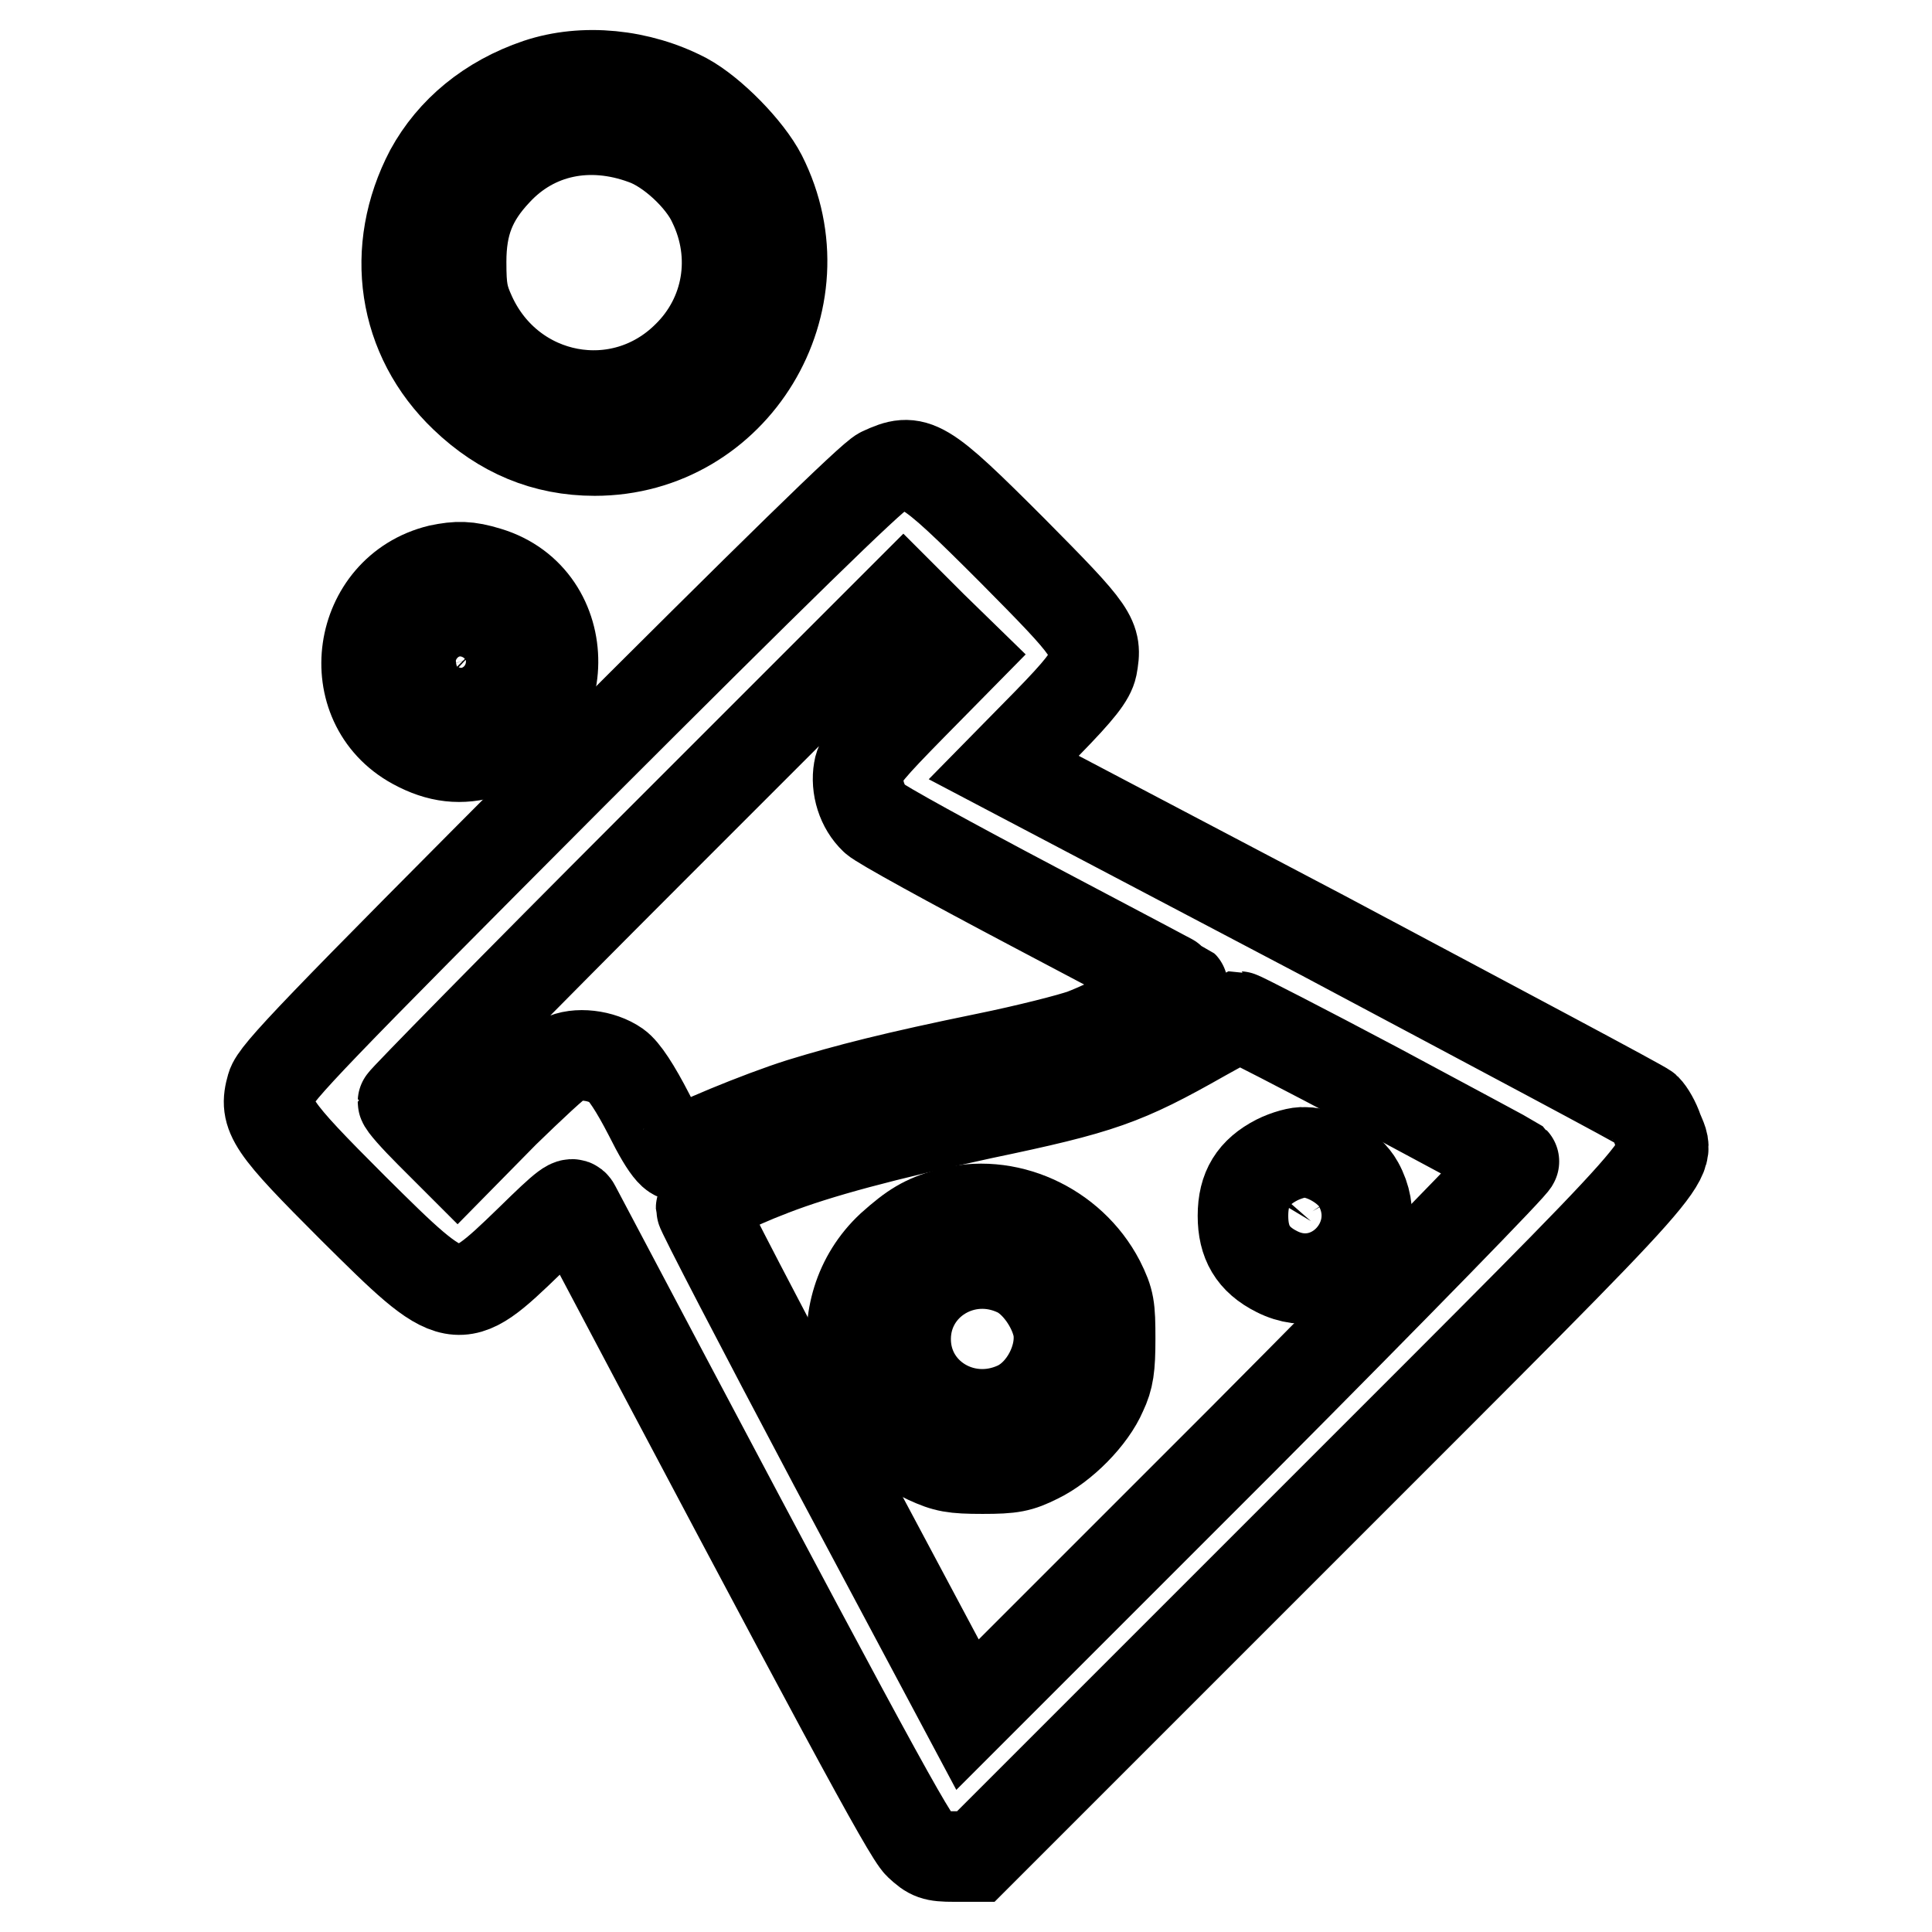 <?xml version="1.0" encoding="utf-8"?>
<!-- Svg Vector Icons : http://www.onlinewebfonts.com/icon -->
<!DOCTYPE svg PUBLIC "-//W3C//DTD SVG 1.1//EN" "http://www.w3.org/Graphics/SVG/1.1/DTD/svg11.dtd">
<svg version="1.1" xmlns="http://www.w3.org/2000/svg" xmlns:xlink="http://www.w3.org/1999/xlink" x="0px" y="0px" viewBox="0 0 256 256" enable-background="new 0 0 256 256" xml:space="preserve">
<g><g><g><path stroke-width="12" fill-opacity="0" stroke="#000000"  d="M71.3,11.1c-6.5,2.2-11.4,6.3-14.3,11.6c-5.4,10.3-3.7,22,4.6,29.9c4.9,4.7,10.6,7.1,17.2,7.1c18.5,0,30.5-19.8,22.1-36.4c-1.8-3.5-6.6-8.4-10.1-10.3C84.7,9.8,77.3,9.1,71.3,11.1z M85.4,18.5c3.4,1.2,7.6,5.1,9.1,8.4c3.4,7,2,15-3.4,20.3c-8.8,8.8-23.4,6.1-28.7-5.4c-1.1-2.4-1.3-3.5-1.3-7.1c0-5,1.3-8.4,4.7-12C70.8,17.3,78.1,15.8,85.4,18.5z"/><path stroke-width="12" fill-opacity="0" stroke="#000000"  d="M116.8,62.6c-1.3,0.6-14.3,13.3-41.1,40.1c-34,34.1-39.2,39.5-39.7,41.3c-1.1,3.8-0.1,5.2,10.8,16.1c13.6,13.5,13.8,13.6,23.4,4.3c4.9-4.8,5.6-5.3,6-4.5c35.1,66.4,44.1,83.1,45.6,84.5c1.5,1.4,2,1.6,4.6,1.6h2.9l45.1-45.1c49.5-49.5,47-46.7,45.3-51.1c-0.4-1.2-1.1-2.4-1.6-2.9c-0.4-0.4-19.8-10.7-42.9-23L133,101.7l5.7-5.8c4.4-4.5,5.7-6.2,6-7.6c0.7-3.8,0.3-4.4-10.6-15.4C122.2,61,121.3,60.5,116.8,62.6z M120.8,93.5c-5.4,5.5-6.8,7.1-7,8.5c-0.4,2.3,0.4,4.9,2.1,6.5c0.7,0.7,10.2,5.9,21,11.6c10.8,5.7,19.7,10.4,19.8,10.5c0.2,0.2-9.9,5.2-13.1,6.4c-1.6,0.6-7.5,2.1-12.9,3.2c-12.2,2.5-18.4,4.1-24.6,6c-5.4,1.7-15.3,5.8-15.7,6.5c-0.7,1.2-1.9,0-4.4-5c-1.8-3.5-3.3-5.8-4.3-6.5c-2-1.4-5.3-1.8-7.2-0.8c-0.8,0.4-4.2,3.6-7.7,7l-6.2,6.3l-3.6-3.6c-2-2-3.6-3.8-3.6-4.1c0-0.2,14.9-15.4,33.1-33.6l33.2-33.2l3.8,3.8l3.9,3.8L120.8,93.5z M182.4,144.1c9.7,5.2,17.9,9.6,18.2,9.8c0.2,0.2-15.5,16.3-36,36.9l-36.4,36.4L110.5,194c-9.7-18.3-17.6-33.5-17.6-33.9c0-0.8,3.9-2.9,9.4-5c6.2-2.4,14.9-4.7,27.8-7.5c15.8-3.3,18.9-4.4,29.3-10.3c2.5-1.4,4.6-2.5,4.8-2.6C164.4,134.7,172.6,138.9,182.4,144.1z"/><path stroke-width="12" fill-opacity="0" stroke="#000000"  d="M169.2,153.7c-3.1,1.6-4.5,3.8-4.5,7.4c0,3.5,1.3,5.8,4.5,7.4c7.3,3.7,14.8-4.4,10.8-11.6c-1.2-2.2-4.6-4.2-7.1-4.2C172.1,152.6,170.4,153.1,169.2,153.7z M173.9,160.5c0.2,0.3,0.1,0.8-0.2,1.3c-0.7,0.8-2,0.1-2-1.1C171.7,159.9,173.5,159.8,173.9,160.5z"/><path stroke-width="12" fill-opacity="0" stroke="#000000"  d="M125.6,160.8c-3.1,0.9-4.6,1.8-7.5,4.4c-8.7,8.1-6.2,22.9,4.8,28.1c2.4,1.1,3.4,1.3,7.3,1.3c3.9,0,4.9-0.2,7.3-1.4c3.3-1.6,7.1-5.4,8.5-8.7c0.9-1.9,1.1-3.3,1.1-7.1c0-4.2-0.1-5-1.4-7.6C141.9,162.5,133.3,158.6,125.6,160.8z M134.8,168.5c2.5,1.2,4.8,4.5,5.4,7.4c0.7,3.9-1.8,8.8-5.5,10.5c-7,3.2-14.8-1.6-14.7-9.1C120.1,169.9,127.9,165.2,134.8,168.5z"/><path stroke-width="12" fill-opacity="0" stroke="#000000"  d="M58.2,75.5c-11,2.7-13.2,17.7-3.3,23.1c3.3,1.8,6.2,2.1,9.5,1.1c11.7-3.4,11.9-20.4,0.2-23.9C62,75,60.6,75,58.2,75.5z M64.7,84.2c1.2,1.2,1.7,2.1,1.7,3.3c0,6.2-8.5,7.6-10.4,1.8c-1.1-3.4,1.4-6.8,5.1-6.8C62.6,82.5,63.3,82.9,64.7,84.2z"/></g></g></g>
</svg>